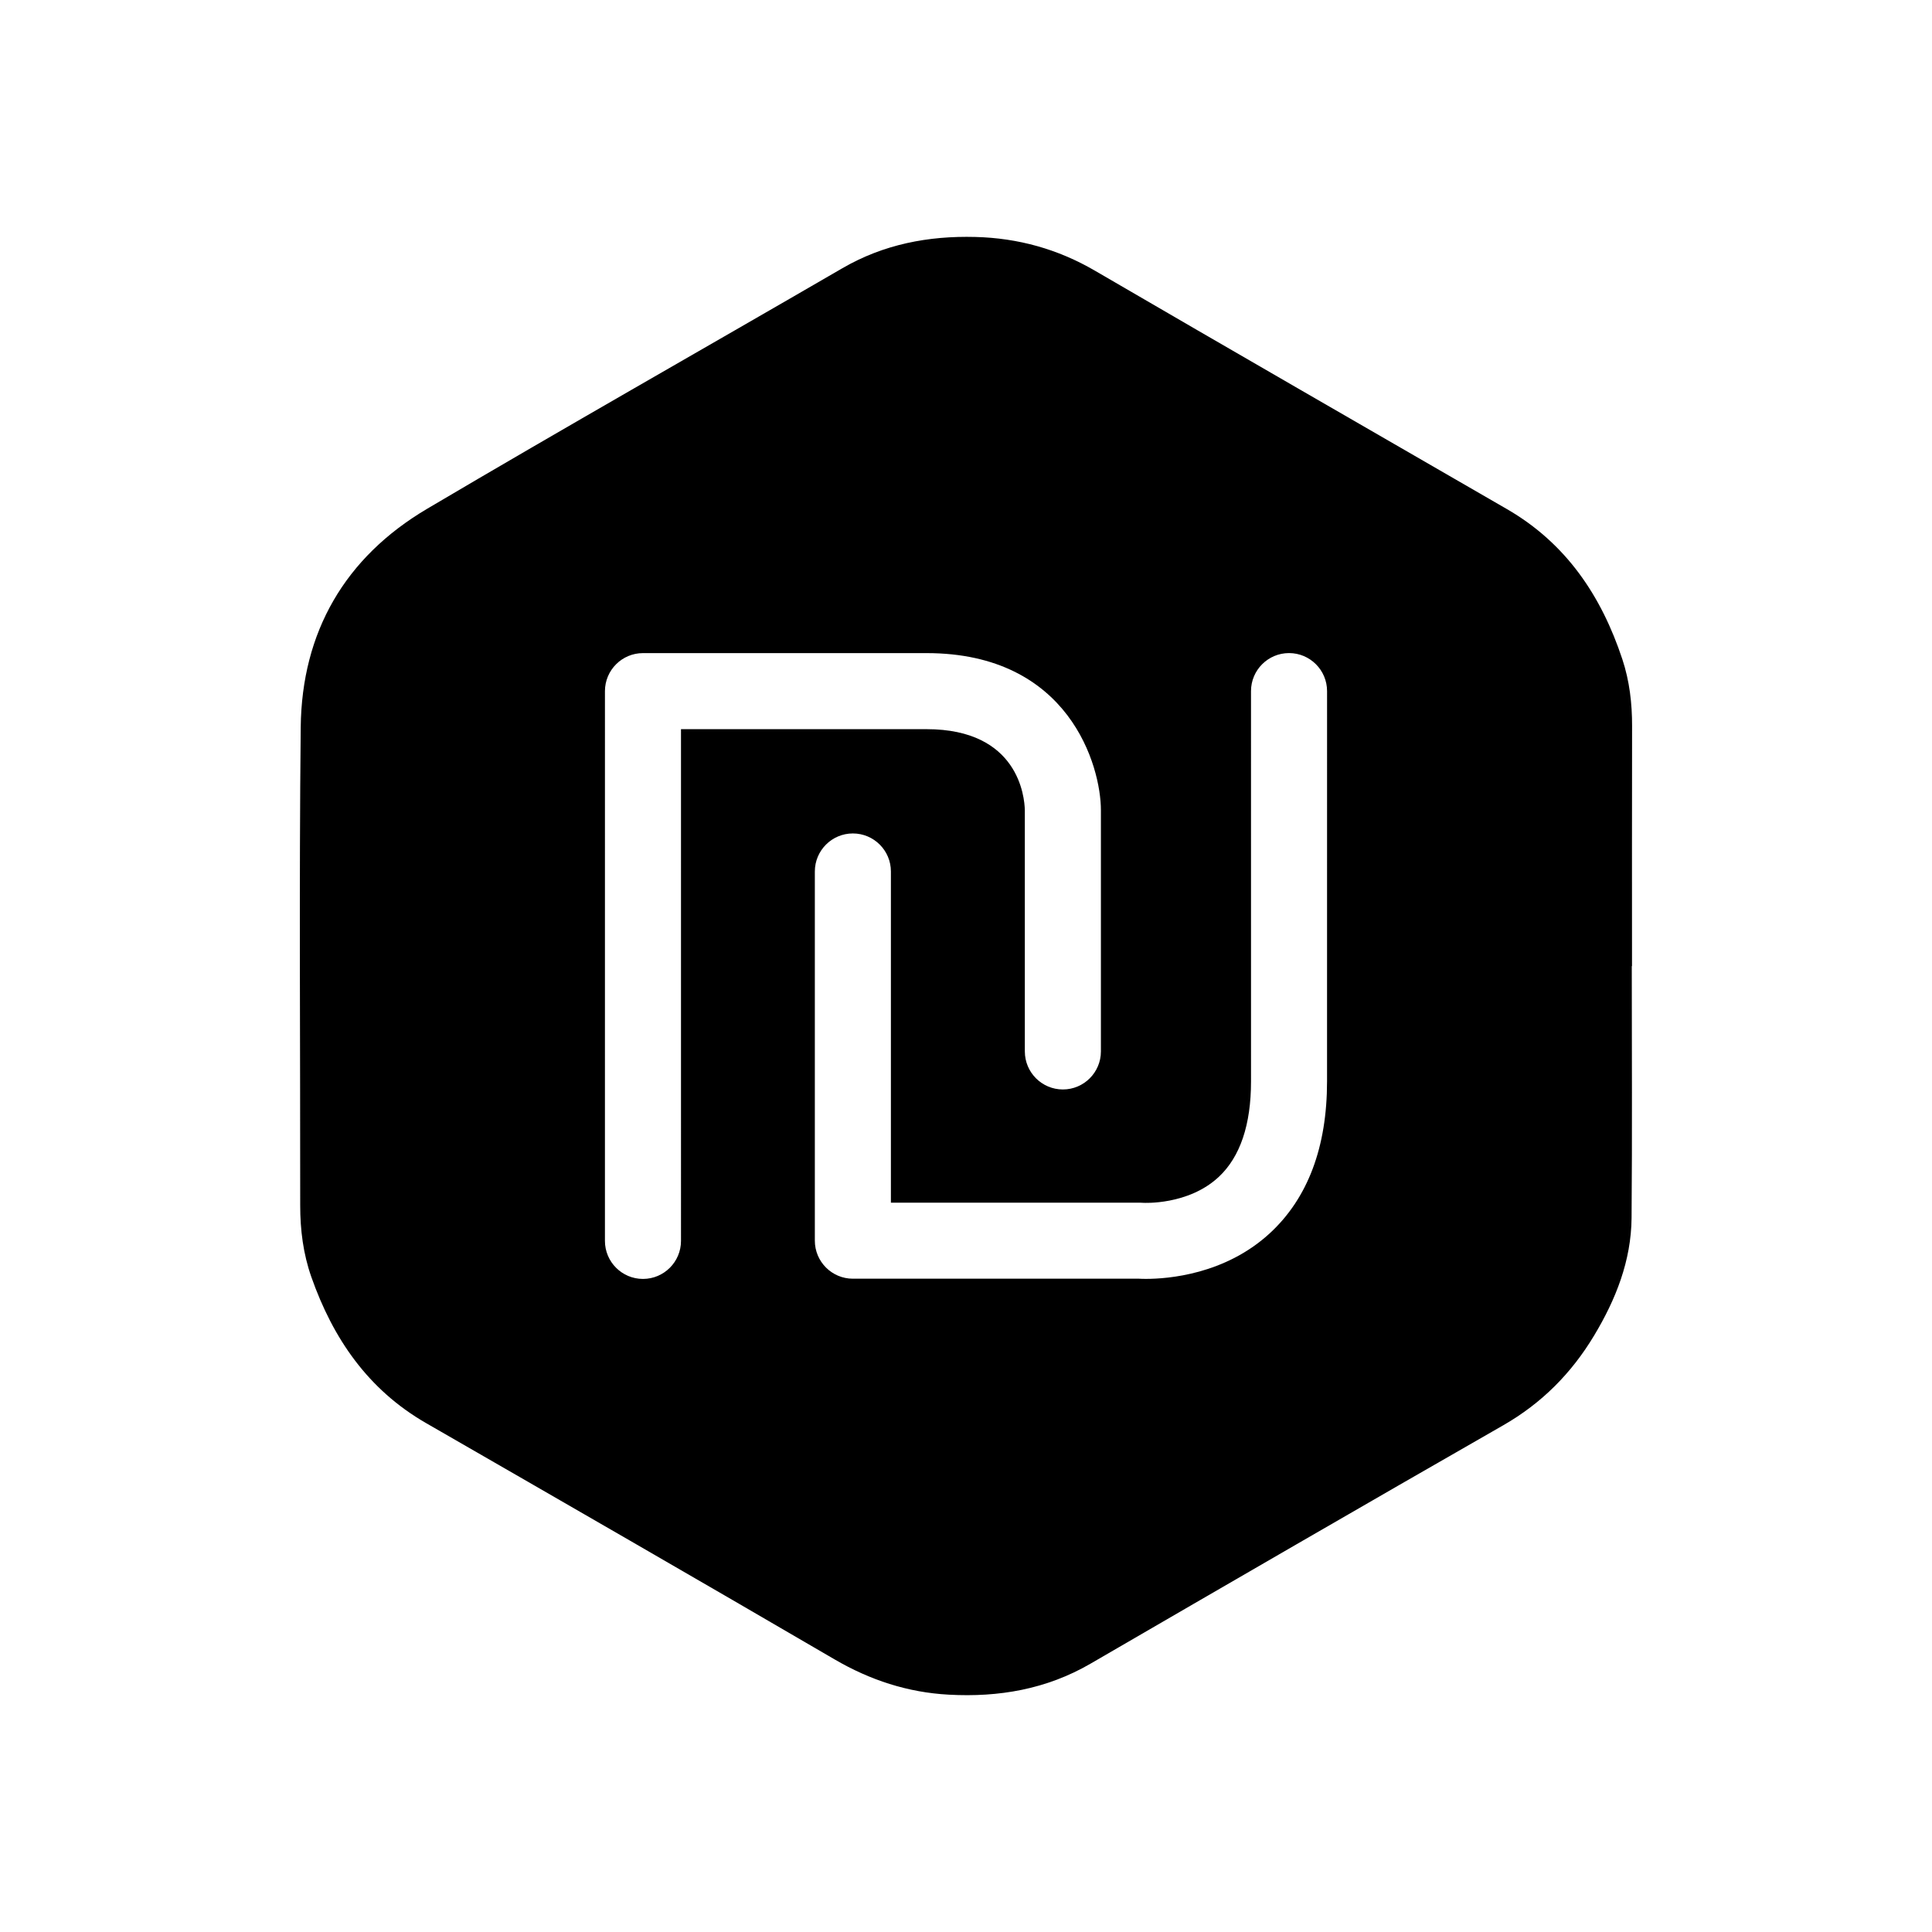 <?xml version="1.0" encoding="UTF-8"?>
<!-- Uploaded to: ICON Repo, www.iconrepo.com, Generator: ICON Repo Mixer Tools -->
<svg fill="#000000" width="800px" height="800px" version="1.1" viewBox="144 144 512 512" xmlns="http://www.w3.org/2000/svg">
 <path d="m576.52 336.48c0.016-6.07-0.676-12.027-2.586-17.789-5.562-16.797-14.914-30.723-30.582-39.777-36.406-21.039-72.84-42.008-109.16-63.164-9.875-5.758-20.395-8.66-31.699-8.953-12.465-0.324-24.305 1.93-35.266 8.293-36.664 21.277-73.551 42.184-110.05 63.754-21.758 12.863-33.211 32.633-33.484 57.887-0.441 42.223-0.105 84.457-0.137 126.69-0.004 6.504 0.797 12.863 2.953 18.992 5.742 16.324 15.02 29.855 30.371 38.703 36.125 20.801 72.258 41.605 108.25 62.613 9.457 5.523 19.422 8.785 30.289 9.375 13.273 0.73 25.902-1.426 37.59-8.219 36.422-21.137 72.848-42.254 109.39-63.184 10.191-5.844 18.062-13.793 24.043-23.746 5.773-9.594 9.84-19.855 9.941-31.18 0.188-22.25 0.055-44.496 0.055-66.746h0.059c0-21.176-0.027-42.359 0.02-63.547zm-252.05 136.37c0 5.562-4.516 10.078-10.078 10.078s-10.078-4.516-10.078-10.078l0.004-145.69c0-5.562 4.516-10.078 10.078-10.078h75.16c37.891 0 46.195 30.047 46.195 41.629v63.93c0 5.562-4.516 10.078-10.078 10.078s-10.078-4.516-10.078-10.078l-0.004-63.926c-0.074-3.5-1.664-21.477-26.043-21.477h-65.078zm171.21-42.273c0 17.434-5.106 30.973-15.168 40.25-11.895 10.953-27.043 12.09-32.828 12.09-0.797 0-1.414-0.023-1.824-0.047h-75.84c-5.562 0-10.078-4.516-10.078-10.078v-97.84c0-5.562 4.516-10.078 10.078-10.078s10.078 4.516 10.078 10.078v87.773h66.055c0.277 0 0.551 0.016 0.828 0.035 0.035 0.004 11.914 0.699 20.008-6.871 5.672-5.305 8.543-13.82 8.543-25.305l-0.004-103.43c0-5.562 4.516-10.078 10.078-10.078s10.078 4.516 10.078 10.078z" fill-rule="evenodd"/>
</svg>